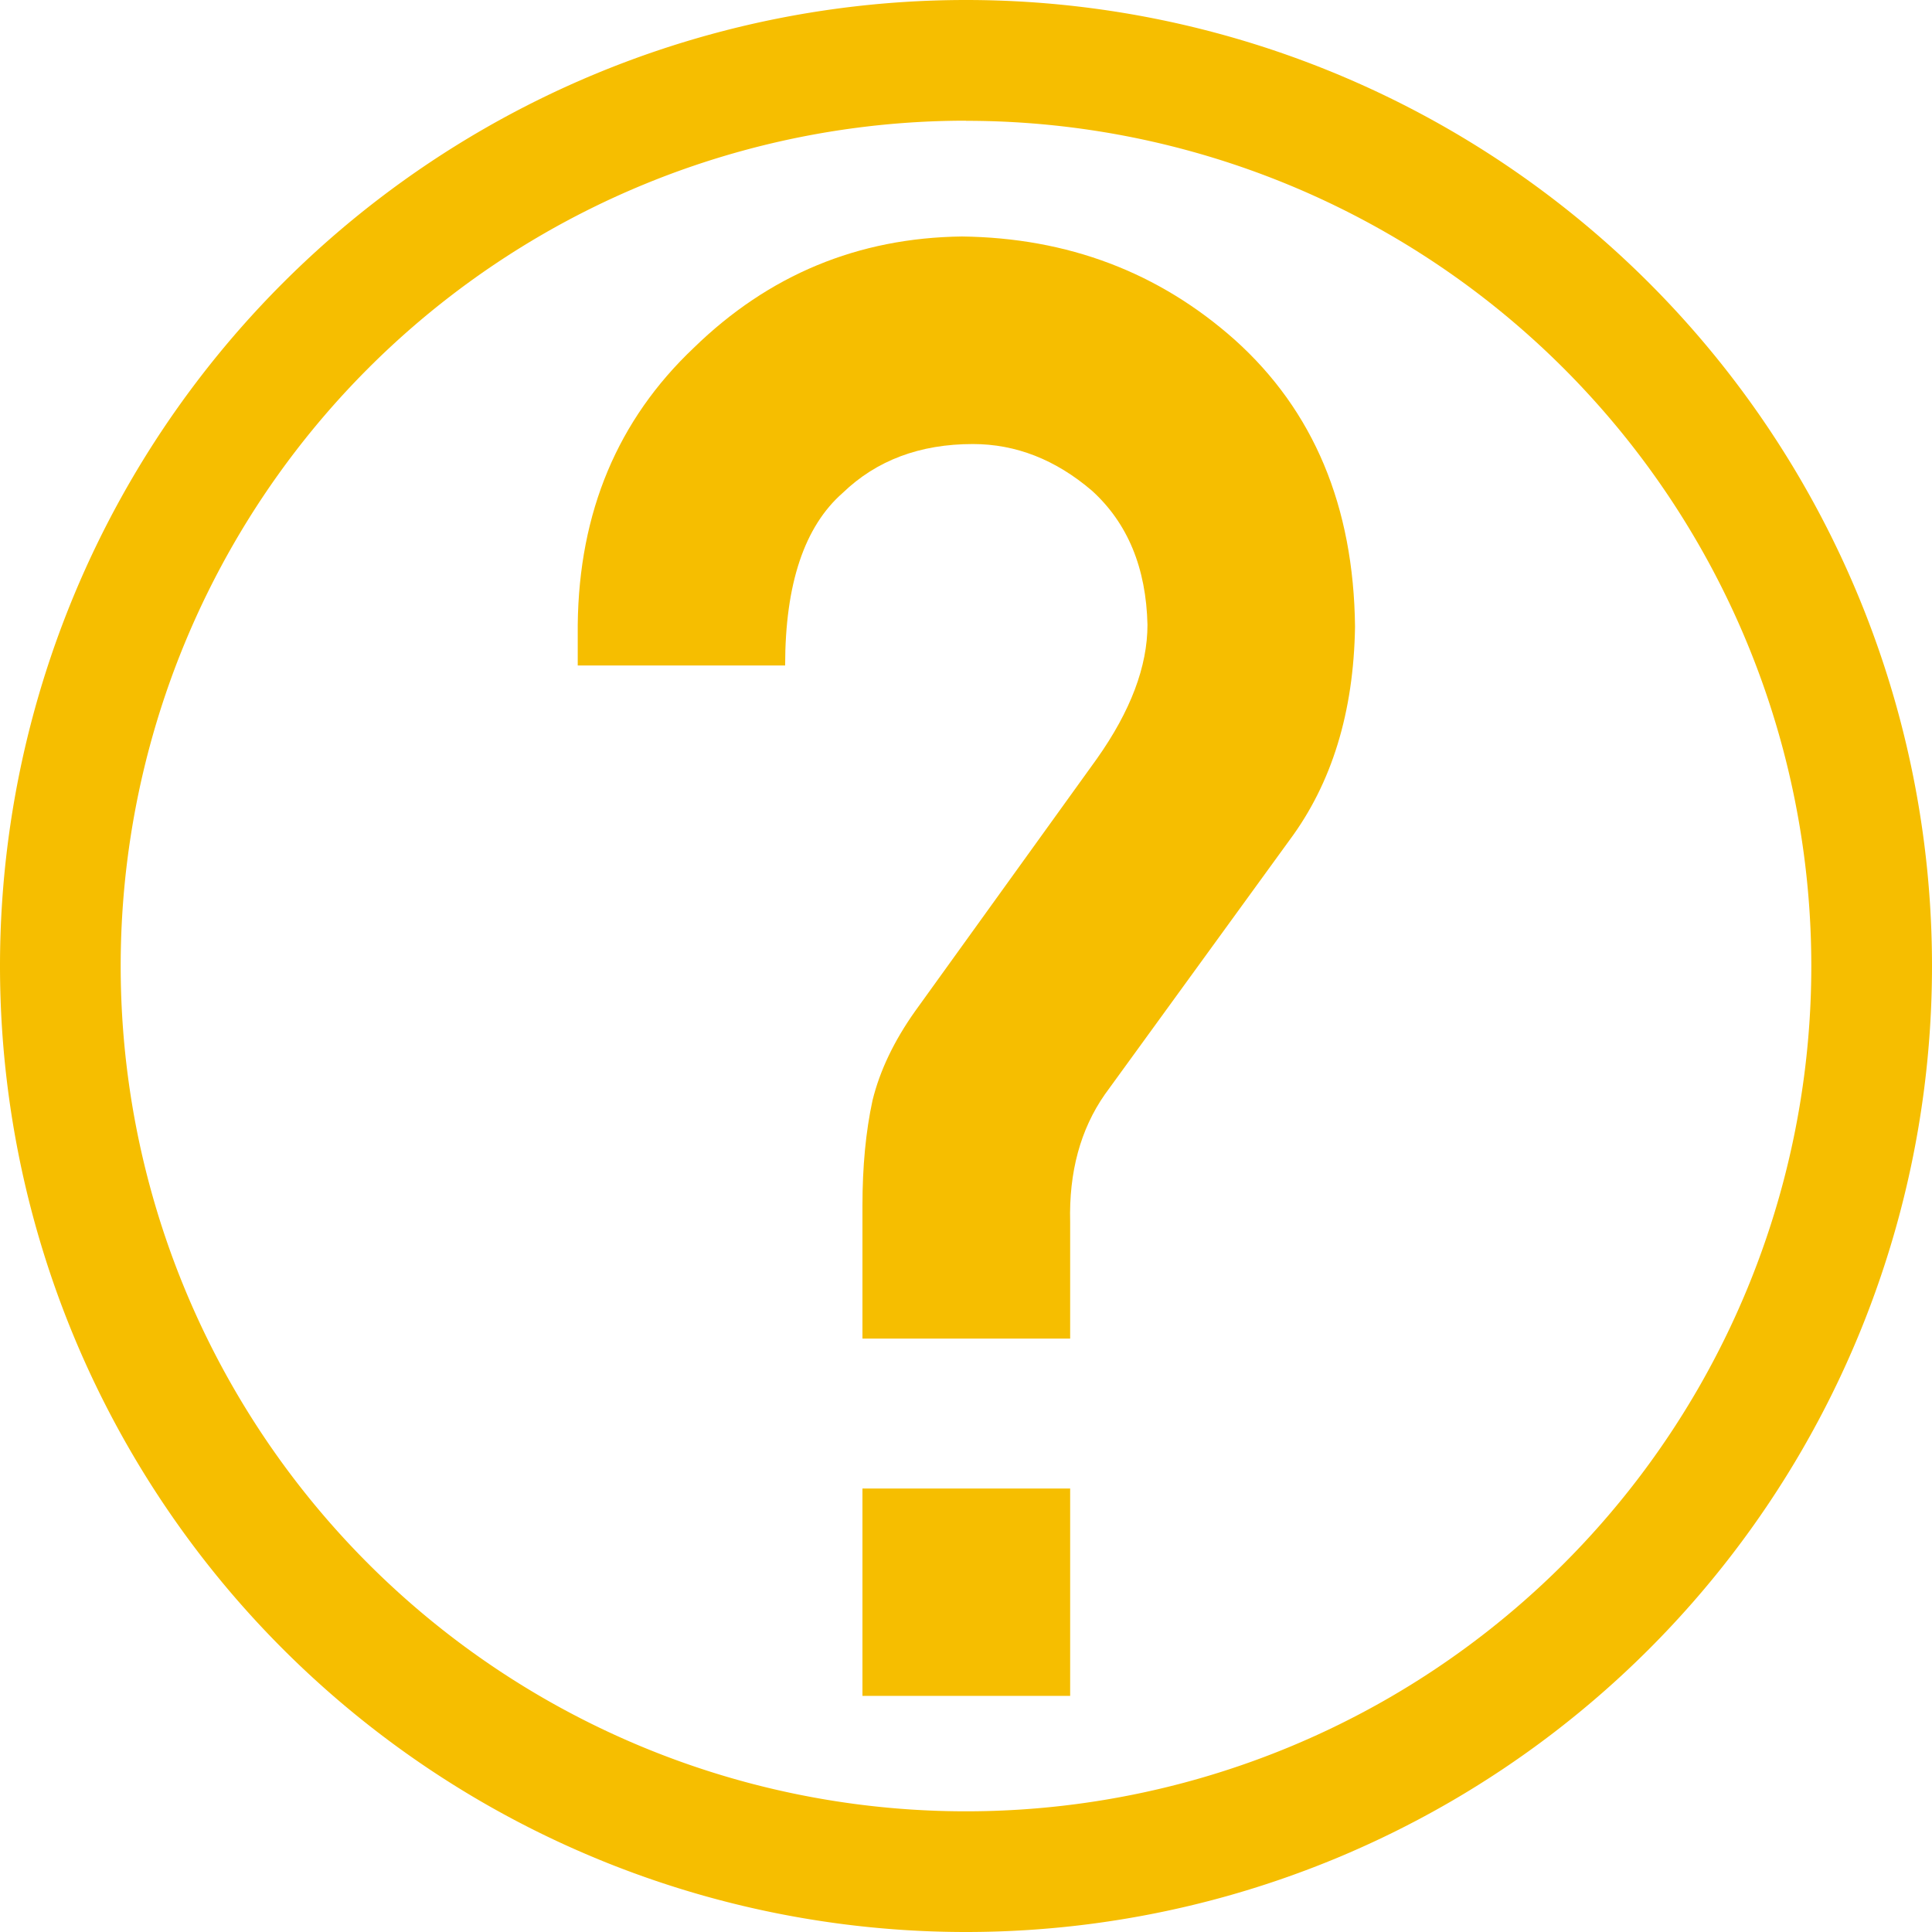 <svg width="15" height="15" xmlns="http://www.w3.org/2000/svg"><g aria-label="i" style="font-size:13.206px;line-height:1.25;font-family:'DIN Condensed';-inkscape-font-specification:'DIN Condensed, ';fill:#f6be00;stroke-width:.198"><path style="fill:#f6be00;fill-opacity:1" d="M7.5 0A7.5 7.5 0 0 0 0 7.5 7.5 7.5 0 0 0 7.5 15 7.5 7.5 0 0 0 15 7.5 7.5 7.5 0 0 0 7.5 0zm0 .938A6.563 6.563 0 0 1 14.063 7.5 6.563 6.563 0 0 1 7.5 14.063 6.563 6.563 0 0 1 .937 7.5 6.563 6.563 0 0 1 7.5.937z"/><path d="M6.87 8.562q0-.385.066-.69.072-.293.28-.586l1.191-1.654q.332-.469.332-.879-.013-.56-.364-.879-.358-.306-.781-.306-.521 0-.853.32-.378.331-.378 1.132h-1.36v-.267q.012-1.107.761-1.816.736-.717 1.758-.73 1.042.013 1.79.678.775.696.788 1.881-.013.84-.43 1.4L8.46 7.832q-.241.345-.228.84v.762H6.87zm0 1.855h1.362v1.36H6.87z" transform="matrix(1.184 0 0 1.184 -1.438 -.777)" aria-label="?" style="font-size:13.333px;font-family:'DIN Alternate';-inkscape-font-specification:'DIN Alternate'"/></g></svg>